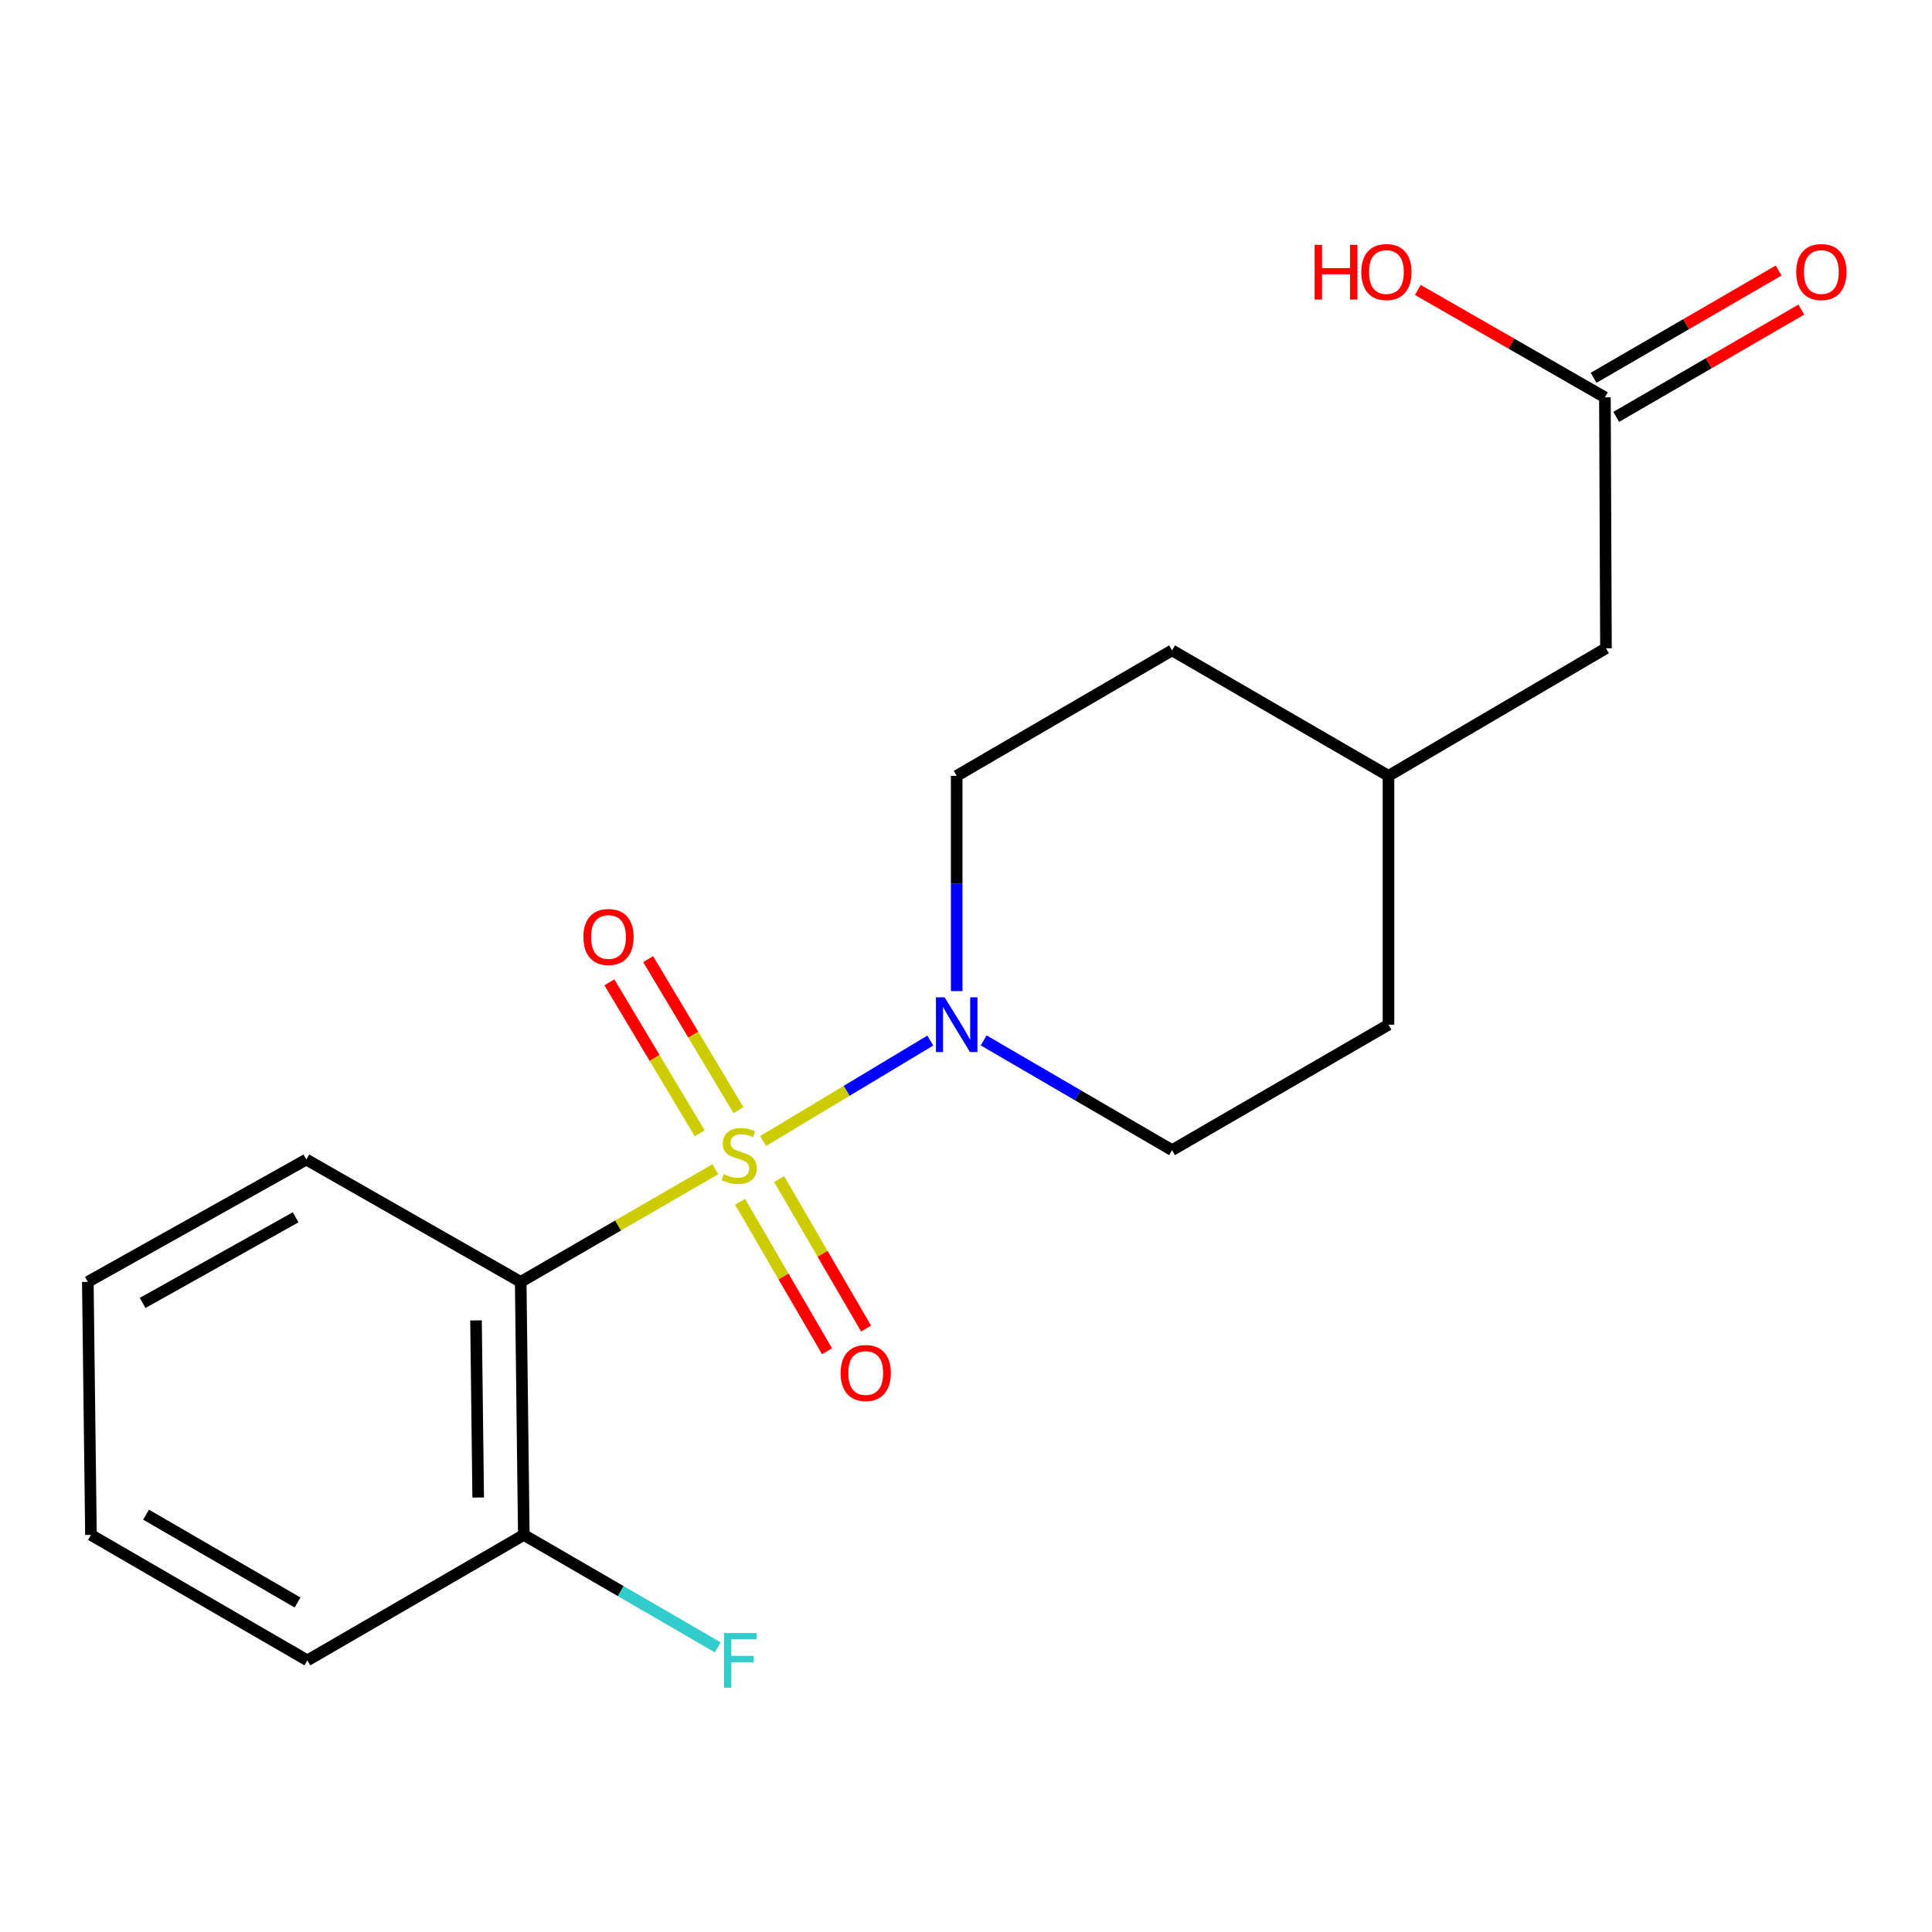 <?xml version='1.0' encoding='iso-8859-1'?>
<svg version='1.1' baseProfile='full'
              xmlns='http://www.w3.org/2000/svg'
                      xmlns:rdkit='http://www.rdkit.org/xml'
                      xmlns:xlink='http://www.w3.org/1999/xlink'
                  xml:space='preserve'
width='1000px' height='1000px' viewBox='0 0 1000 1000'>
<!-- END OF HEADER -->
<rect style='opacity:1.0;fill:#FFFFFF;stroke:none' width='1000' height='1000' x='0' y='0'> </rect>
<path class='bond-0' d='M 370.261,605.176 L 319.887,634.342' style='fill:none;fill-rule:evenodd;stroke:#CCCC00;stroke-width:6px;stroke-linecap:butt;stroke-linejoin:miter;stroke-opacity:1' />
<path class='bond-0' d='M 319.887,634.342 L 269.514,663.507' style='fill:none;fill-rule:evenodd;stroke:#000000;stroke-width:6px;stroke-linecap:butt;stroke-linejoin:miter;stroke-opacity:1' />
<path class='bond-1' d='M 394.971,590.598 L 438.245,564.593' style='fill:none;fill-rule:evenodd;stroke:#CCCC00;stroke-width:6px;stroke-linecap:butt;stroke-linejoin:miter;stroke-opacity:1' />
<path class='bond-1' d='M 438.245,564.593 L 481.52,538.589' style='fill:none;fill-rule:evenodd;stroke:#0000FF;stroke-width:6px;stroke-linecap:butt;stroke-linejoin:miter;stroke-opacity:1' />
<path class='bond-2' d='M 382.222,574.614 L 358.852,535.536' style='fill:none;fill-rule:evenodd;stroke:#CCCC00;stroke-width:6px;stroke-linecap:butt;stroke-linejoin:miter;stroke-opacity:1' />
<path class='bond-2' d='M 358.852,535.536 L 335.482,496.457' style='fill:none;fill-rule:evenodd;stroke:#FF0000;stroke-width:6px;stroke-linecap:butt;stroke-linejoin:miter;stroke-opacity:1' />
<path class='bond-2' d='M 362.164,586.61 L 338.794,547.531' style='fill:none;fill-rule:evenodd;stroke:#CCCC00;stroke-width:6px;stroke-linecap:butt;stroke-linejoin:miter;stroke-opacity:1' />
<path class='bond-2' d='M 338.794,547.531 L 315.424,508.453' style='fill:none;fill-rule:evenodd;stroke:#FF0000;stroke-width:6px;stroke-linecap:butt;stroke-linejoin:miter;stroke-opacity:1' />
<path class='bond-3' d='M 383.059,622.04 L 405.569,660.727' style='fill:none;fill-rule:evenodd;stroke:#CCCC00;stroke-width:6px;stroke-linecap:butt;stroke-linejoin:miter;stroke-opacity:1' />
<path class='bond-3' d='M 405.569,660.727 L 428.079,699.415' style='fill:none;fill-rule:evenodd;stroke:#FF0000;stroke-width:6px;stroke-linecap:butt;stroke-linejoin:miter;stroke-opacity:1' />
<path class='bond-3' d='M 403.261,610.286 L 425.771,648.973' style='fill:none;fill-rule:evenodd;stroke:#CCCC00;stroke-width:6px;stroke-linecap:butt;stroke-linejoin:miter;stroke-opacity:1' />
<path class='bond-3' d='M 425.771,648.973 L 448.281,687.661' style='fill:none;fill-rule:evenodd;stroke:#FF0000;stroke-width:6px;stroke-linecap:butt;stroke-linejoin:miter;stroke-opacity:1' />
<path class='bond-4' d='M 269.514,663.507 L 271.124,794.468' style='fill:none;fill-rule:evenodd;stroke:#000000;stroke-width:6px;stroke-linecap:butt;stroke-linejoin:miter;stroke-opacity:1' />
<path class='bond-4' d='M 246.385,683.439 L 247.512,775.111' style='fill:none;fill-rule:evenodd;stroke:#000000;stroke-width:6px;stroke-linecap:butt;stroke-linejoin:miter;stroke-opacity:1' />
<path class='bond-11' d='M 269.514,663.507 L 158.562,600.183' style='fill:none;fill-rule:evenodd;stroke:#000000;stroke-width:6px;stroke-linecap:butt;stroke-linejoin:miter;stroke-opacity:1' />
<path class='bond-6' d='M 495.183,512.998 L 495.183,457.286' style='fill:none;fill-rule:evenodd;stroke:#0000FF;stroke-width:6px;stroke-linecap:butt;stroke-linejoin:miter;stroke-opacity:1' />
<path class='bond-6' d='M 495.183,457.286 L 495.183,401.573' style='fill:none;fill-rule:evenodd;stroke:#000000;stroke-width:6px;stroke-linecap:butt;stroke-linejoin:miter;stroke-opacity:1' />
<path class='bond-7' d='M 509.148,538.513 L 557.907,566.913' style='fill:none;fill-rule:evenodd;stroke:#0000FF;stroke-width:6px;stroke-linecap:butt;stroke-linejoin:miter;stroke-opacity:1' />
<path class='bond-7' d='M 557.907,566.913 L 606.667,595.313' style='fill:none;fill-rule:evenodd;stroke:#000000;stroke-width:6px;stroke-linecap:butt;stroke-linejoin:miter;stroke-opacity:1' />
<path class='bond-10' d='M 271.124,794.468 L 321.31,823.563' style='fill:none;fill-rule:evenodd;stroke:#000000;stroke-width:6px;stroke-linecap:butt;stroke-linejoin:miter;stroke-opacity:1' />
<path class='bond-10' d='M 321.31,823.563 L 371.496,852.658' style='fill:none;fill-rule:evenodd;stroke:#33CCCC;stroke-width:6px;stroke-linecap:butt;stroke-linejoin:miter;stroke-opacity:1' />
<path class='bond-16' d='M 271.124,794.468 L 159.094,859.416' style='fill:none;fill-rule:evenodd;stroke:#000000;stroke-width:6px;stroke-linecap:butt;stroke-linejoin:miter;stroke-opacity:1' />
<path class='bond-5' d='M 830.7,205.664 L 831.245,335.547' style='fill:none;fill-rule:evenodd;stroke:#000000;stroke-width:6px;stroke-linecap:butt;stroke-linejoin:miter;stroke-opacity:1' />
<path class='bond-8' d='M 836.56,215.775 L 884.456,188.013' style='fill:none;fill-rule:evenodd;stroke:#000000;stroke-width:6px;stroke-linecap:butt;stroke-linejoin:miter;stroke-opacity:1' />
<path class='bond-8' d='M 884.456,188.013 L 932.352,160.251' style='fill:none;fill-rule:evenodd;stroke:#FF0000;stroke-width:6px;stroke-linecap:butt;stroke-linejoin:miter;stroke-opacity:1' />
<path class='bond-8' d='M 824.84,195.554 L 872.736,167.792' style='fill:none;fill-rule:evenodd;stroke:#000000;stroke-width:6px;stroke-linecap:butt;stroke-linejoin:miter;stroke-opacity:1' />
<path class='bond-8' d='M 872.736,167.792 L 920.632,140.03' style='fill:none;fill-rule:evenodd;stroke:#FF0000;stroke-width:6px;stroke-linecap:butt;stroke-linejoin:miter;stroke-opacity:1' />
<path class='bond-12' d='M 830.7,205.664 L 782.283,177.865' style='fill:none;fill-rule:evenodd;stroke:#000000;stroke-width:6px;stroke-linecap:butt;stroke-linejoin:miter;stroke-opacity:1' />
<path class='bond-12' d='M 782.283,177.865 L 733.866,150.065' style='fill:none;fill-rule:evenodd;stroke:#FF0000;stroke-width:6px;stroke-linecap:butt;stroke-linejoin:miter;stroke-opacity:1' />
<path class='bond-13' d='M 495.183,401.573 L 606.667,336.625' style='fill:none;fill-rule:evenodd;stroke:#000000;stroke-width:6px;stroke-linecap:butt;stroke-linejoin:miter;stroke-opacity:1' />
<path class='bond-14' d='M 606.667,595.313 L 718.683,530.378' style='fill:none;fill-rule:evenodd;stroke:#000000;stroke-width:6px;stroke-linecap:butt;stroke-linejoin:miter;stroke-opacity:1' />
<path class='bond-9' d='M 831.245,335.547 L 718.683,401.573' style='fill:none;fill-rule:evenodd;stroke:#000000;stroke-width:6px;stroke-linecap:butt;stroke-linejoin:miter;stroke-opacity:1' />
<path class='bond-17' d='M 158.562,600.183 L 45.455,663.507' style='fill:none;fill-rule:evenodd;stroke:#000000;stroke-width:6px;stroke-linecap:butt;stroke-linejoin:miter;stroke-opacity:1' />
<path class='bond-17' d='M 153.013,630.075 L 73.838,674.402' style='fill:none;fill-rule:evenodd;stroke:#000000;stroke-width:6px;stroke-linecap:butt;stroke-linejoin:miter;stroke-opacity:1' />
<path class='bond-19' d='M 606.667,336.625 L 718.683,401.573' style='fill:none;fill-rule:evenodd;stroke:#000000;stroke-width:6px;stroke-linecap:butt;stroke-linejoin:miter;stroke-opacity:1' />
<path class='bond-15' d='M 718.683,530.378 L 718.683,401.573' style='fill:none;fill-rule:evenodd;stroke:#000000;stroke-width:6px;stroke-linecap:butt;stroke-linejoin:miter;stroke-opacity:1' />
<path class='bond-20' d='M 159.094,859.416 L 47.078,794.468' style='fill:none;fill-rule:evenodd;stroke:#000000;stroke-width:6px;stroke-linecap:butt;stroke-linejoin:miter;stroke-opacity:1' />
<path class='bond-20' d='M 154.015,829.455 L 75.603,783.991' style='fill:none;fill-rule:evenodd;stroke:#000000;stroke-width:6px;stroke-linecap:butt;stroke-linejoin:miter;stroke-opacity:1' />
<path class='bond-18' d='M 45.455,663.507 L 47.078,794.468' style='fill:none;fill-rule:evenodd;stroke:#000000;stroke-width:6px;stroke-linecap:butt;stroke-linejoin:miter;stroke-opacity:1' />
<path  class='atom-0' d='M 374.608 607.747
Q 374.928 607.867, 376.248 608.427
Q 377.568 608.987, 379.008 609.347
Q 380.488 609.667, 381.928 609.667
Q 384.608 609.667, 386.168 608.387
Q 387.728 607.067, 387.728 604.787
Q 387.728 603.227, 386.928 602.267
Q 386.168 601.307, 384.968 600.787
Q 383.768 600.267, 381.768 599.667
Q 379.248 598.907, 377.728 598.187
Q 376.248 597.467, 375.168 595.947
Q 374.128 594.427, 374.128 591.867
Q 374.128 588.307, 376.528 586.107
Q 378.968 583.907, 383.768 583.907
Q 387.048 583.907, 390.768 585.467
L 389.848 588.547
Q 386.448 587.147, 383.888 587.147
Q 381.128 587.147, 379.608 588.307
Q 378.088 589.427, 378.128 591.387
Q 378.128 592.907, 378.888 593.827
Q 379.688 594.747, 380.808 595.267
Q 381.968 595.787, 383.888 596.387
Q 386.448 597.187, 387.968 597.987
Q 389.488 598.787, 390.568 600.427
Q 391.688 602.027, 391.688 604.787
Q 391.688 608.707, 389.048 610.827
Q 386.448 612.907, 382.088 612.907
Q 379.568 612.907, 377.648 612.347
Q 375.768 611.827, 373.528 610.907
L 374.608 607.747
' fill='#CCCC00'/>
<path  class='atom-2' d='M 488.923 516.218
L 498.203 531.218
Q 499.123 532.698, 500.603 535.378
Q 502.083 538.058, 502.163 538.218
L 502.163 516.218
L 505.923 516.218
L 505.923 544.538
L 502.043 544.538
L 492.083 528.138
Q 490.923 526.218, 489.683 524.018
Q 488.483 521.818, 488.123 521.138
L 488.123 544.538
L 484.443 544.538
L 484.443 516.218
L 488.923 516.218
' fill='#0000FF'/>
<path  class='atom-3' d='M 301.959 484.987
Q 301.959 478.187, 305.319 474.387
Q 308.679 470.587, 314.959 470.587
Q 321.239 470.587, 324.599 474.387
Q 327.959 478.187, 327.959 484.987
Q 327.959 491.867, 324.559 495.787
Q 321.159 499.667, 314.959 499.667
Q 308.719 499.667, 305.319 495.787
Q 301.959 491.907, 301.959 484.987
M 314.959 496.467
Q 319.279 496.467, 321.599 493.587
Q 323.959 490.667, 323.959 484.987
Q 323.959 479.427, 321.599 476.627
Q 319.279 473.787, 314.959 473.787
Q 310.639 473.787, 308.279 476.587
Q 305.959 479.387, 305.959 484.987
Q 305.959 490.707, 308.279 493.587
Q 310.639 496.467, 314.959 496.467
' fill='#FF0000'/>
<path  class='atom-4' d='M 435.101 710.669
Q 435.101 703.869, 438.461 700.069
Q 441.821 696.269, 448.101 696.269
Q 454.381 696.269, 457.741 700.069
Q 461.101 703.869, 461.101 710.669
Q 461.101 717.549, 457.701 721.469
Q 454.301 725.349, 448.101 725.349
Q 441.861 725.349, 438.461 721.469
Q 435.101 717.589, 435.101 710.669
M 448.101 722.149
Q 452.421 722.149, 454.741 719.269
Q 457.101 716.349, 457.101 710.669
Q 457.101 705.109, 454.741 702.309
Q 452.421 699.469, 448.101 699.469
Q 443.781 699.469, 441.421 702.269
Q 439.101 705.069, 439.101 710.669
Q 439.101 716.389, 441.421 719.269
Q 443.781 722.149, 448.101 722.149
' fill='#FF0000'/>
<path  class='atom-9' d='M 929.729 140.809
Q 929.729 134.009, 933.089 130.209
Q 936.449 126.409, 942.729 126.409
Q 949.009 126.409, 952.369 130.209
Q 955.729 134.009, 955.729 140.809
Q 955.729 147.689, 952.329 151.609
Q 948.929 155.489, 942.729 155.489
Q 936.489 155.489, 933.089 151.609
Q 929.729 147.729, 929.729 140.809
M 942.729 152.289
Q 947.049 152.289, 949.369 149.409
Q 951.729 146.489, 951.729 140.809
Q 951.729 135.249, 949.369 132.449
Q 947.049 129.609, 942.729 129.609
Q 938.409 129.609, 936.049 132.409
Q 933.729 135.209, 933.729 140.809
Q 933.729 146.529, 936.049 149.409
Q 938.409 152.289, 942.729 152.289
' fill='#FF0000'/>
<path  class='atom-11' d='M 374.733 845.256
L 391.573 845.256
L 391.573 848.496
L 378.533 848.496
L 378.533 857.096
L 390.133 857.096
L 390.133 860.376
L 378.533 860.376
L 378.533 873.576
L 374.733 873.576
L 374.733 845.256
' fill='#33CCCC'/>
<path  class='atom-13' d='M 680.446 126.729
L 684.286 126.729
L 684.286 138.769
L 698.766 138.769
L 698.766 126.729
L 702.606 126.729
L 702.606 155.049
L 698.766 155.049
L 698.766 141.969
L 684.286 141.969
L 684.286 155.049
L 680.446 155.049
L 680.446 126.729
' fill='#FF0000'/>
<path  class='atom-13' d='M 704.606 140.809
Q 704.606 134.009, 707.966 130.209
Q 711.326 126.409, 717.606 126.409
Q 723.886 126.409, 727.246 130.209
Q 730.606 134.009, 730.606 140.809
Q 730.606 147.689, 727.206 151.609
Q 723.806 155.489, 717.606 155.489
Q 711.366 155.489, 707.966 151.609
Q 704.606 147.729, 704.606 140.809
M 717.606 152.289
Q 721.926 152.289, 724.246 149.409
Q 726.606 146.489, 726.606 140.809
Q 726.606 135.249, 724.246 132.449
Q 721.926 129.609, 717.606 129.609
Q 713.286 129.609, 710.926 132.409
Q 708.606 135.209, 708.606 140.809
Q 708.606 146.529, 710.926 149.409
Q 713.286 152.289, 717.606 152.289
' fill='#FF0000'/>
</svg>
